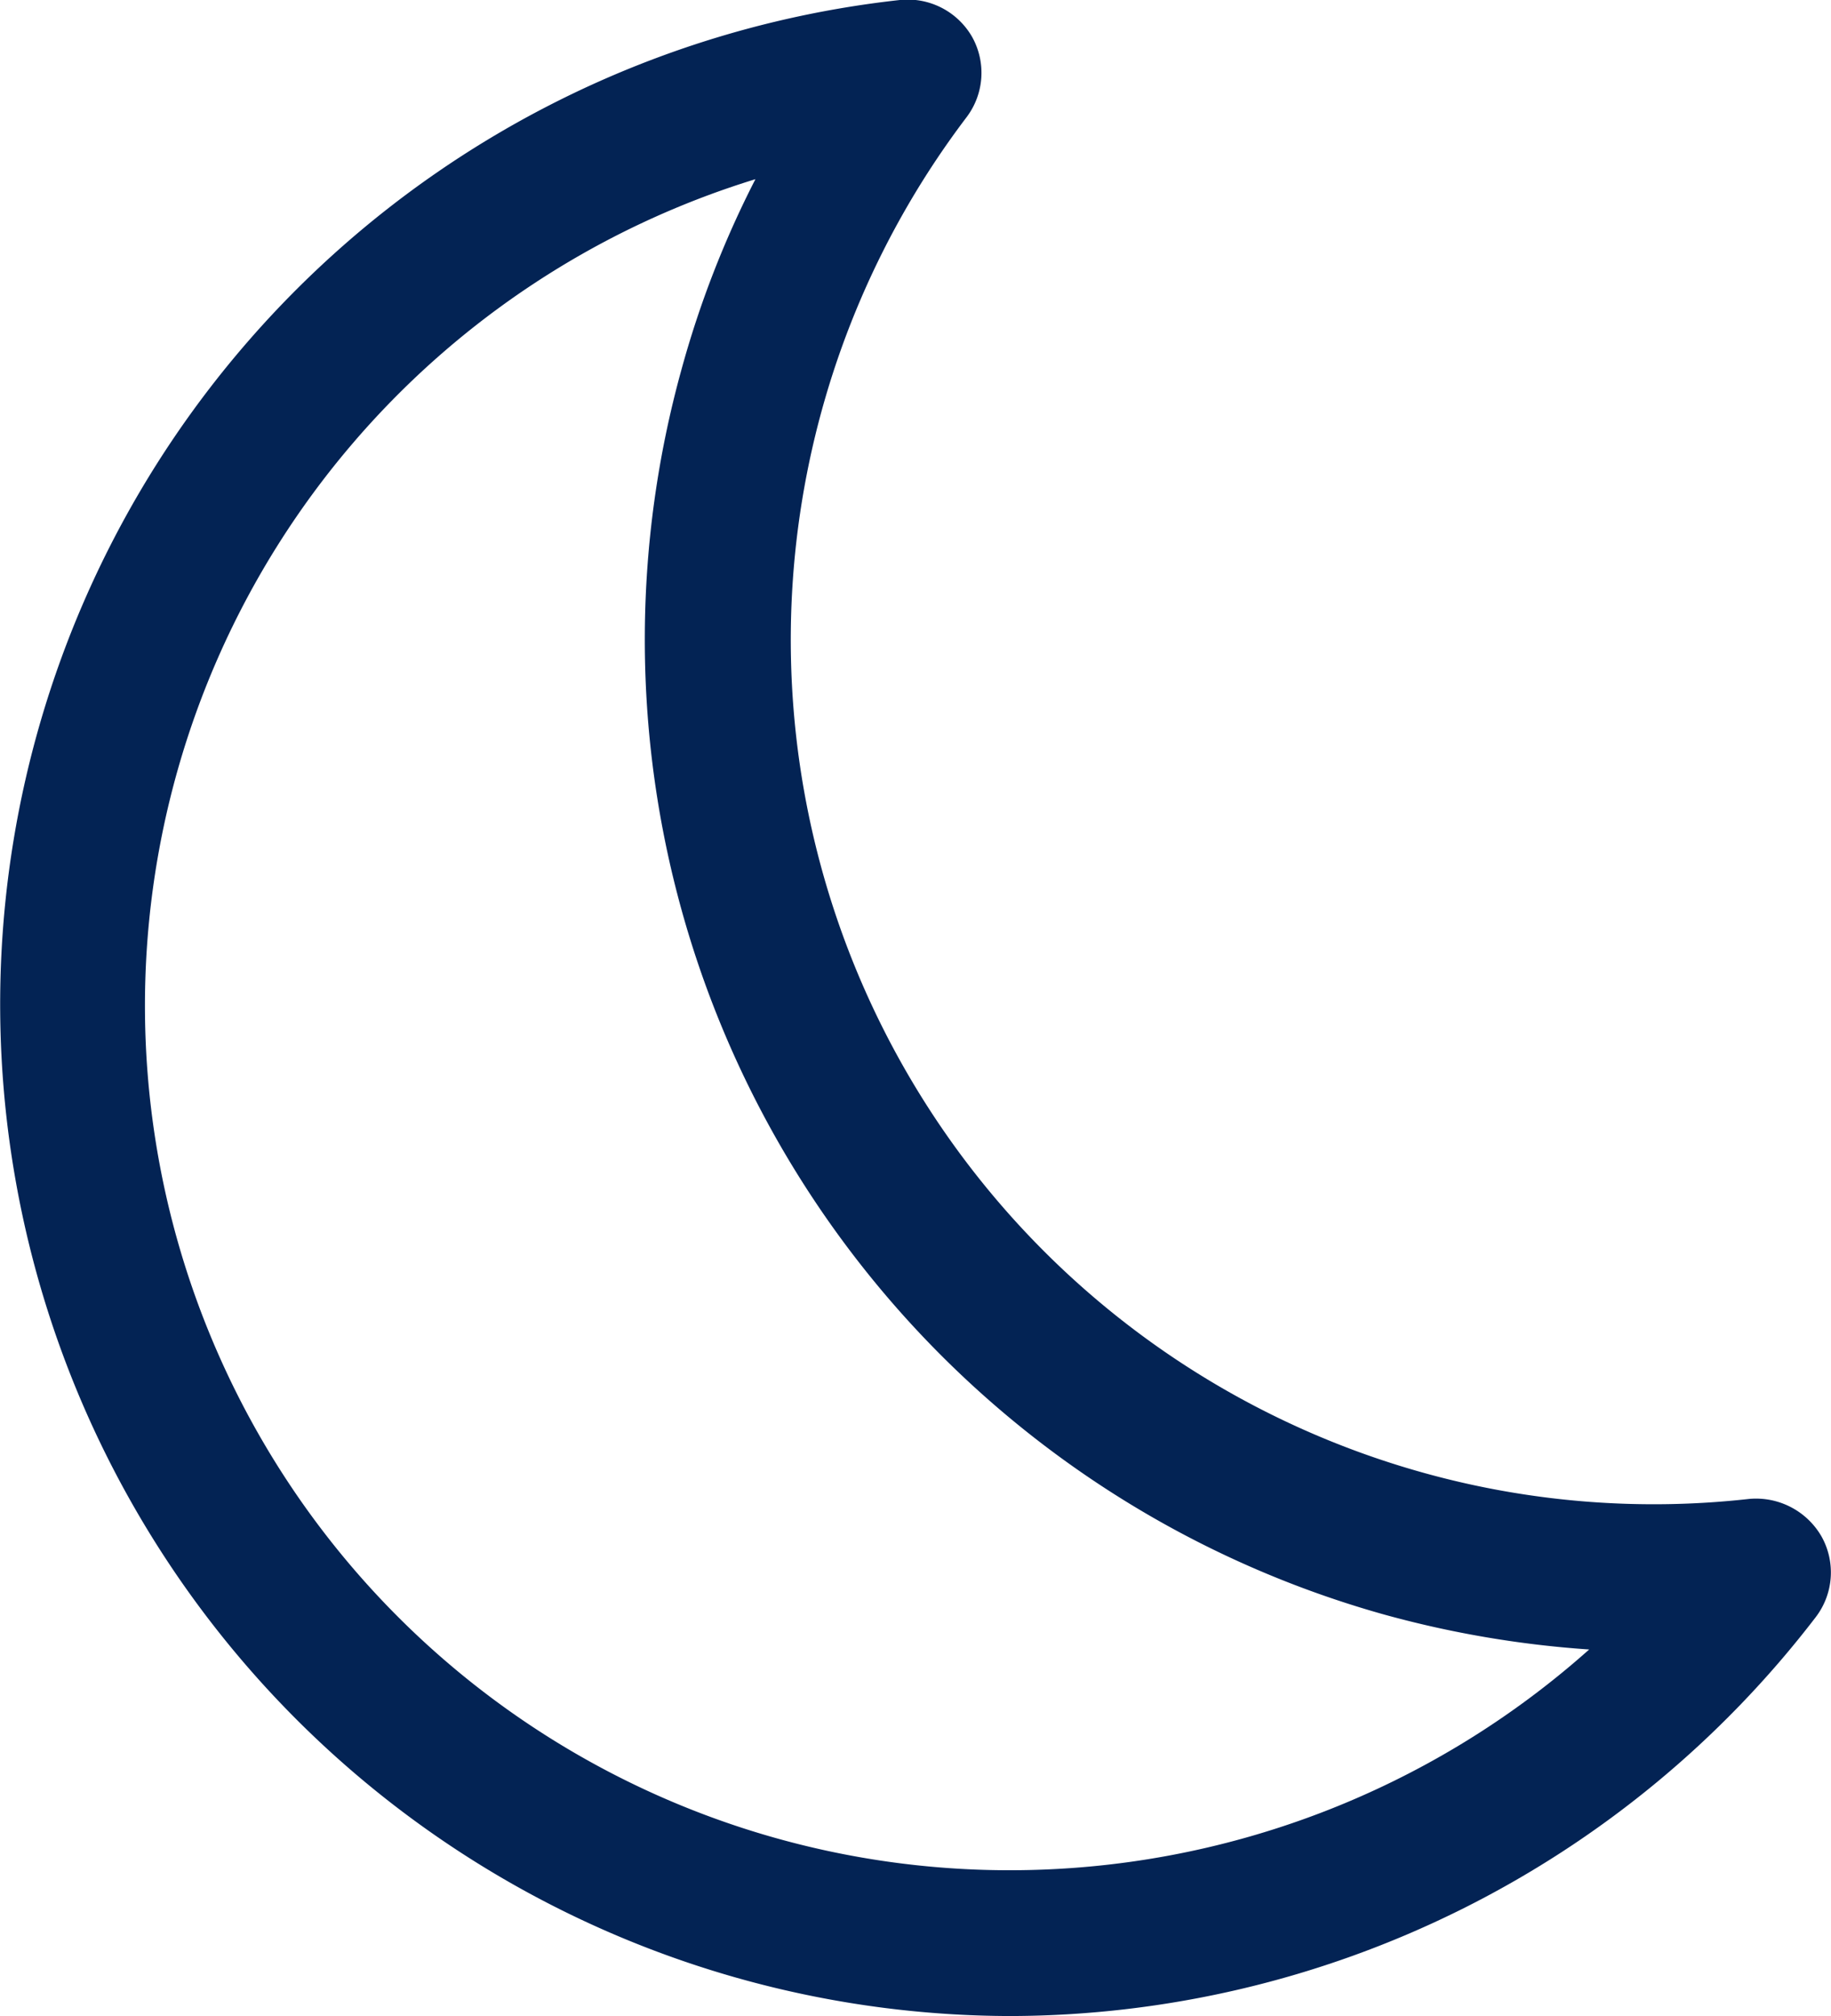 <svg xmlns="http://www.w3.org/2000/svg" viewBox="0 0 26.88 29.59"><defs><style>.cls-1{fill:#032354;}</style></defs><title>01n</title><g id="Layer_2" data-name="Layer 2"><g id="Layer_1-2" data-name="Layer 1"><path id="_01n" data-name="01n" class="cls-1" d="M26.74,22.55A1.11,1.11,0,0,0,25.68,22a12.59,12.59,0,0,1-4.77-.38A12.69,12.69,0,0,1,14.19,1.72,1.08,1.08,0,0,0,14.27.54,1.09,1.09,0,0,0,13.21,0,14.83,14.83,0,0,0,1.94,22.07a14.86,14.86,0,0,0,12.91,7.52,14.94,14.94,0,0,0,11.81-5.86A1.08,1.08,0,0,0,26.74,22.55Zm-11.89,4.9A12.69,12.69,0,0,1,11.09,2.63,14.51,14.51,0,0,0,10,5.44,14.86,14.86,0,0,0,20.33,23.7a15.13,15.13,0,0,0,3,.51A12.78,12.78,0,0,1,14.85,27.45Z"/></g></g></svg>
